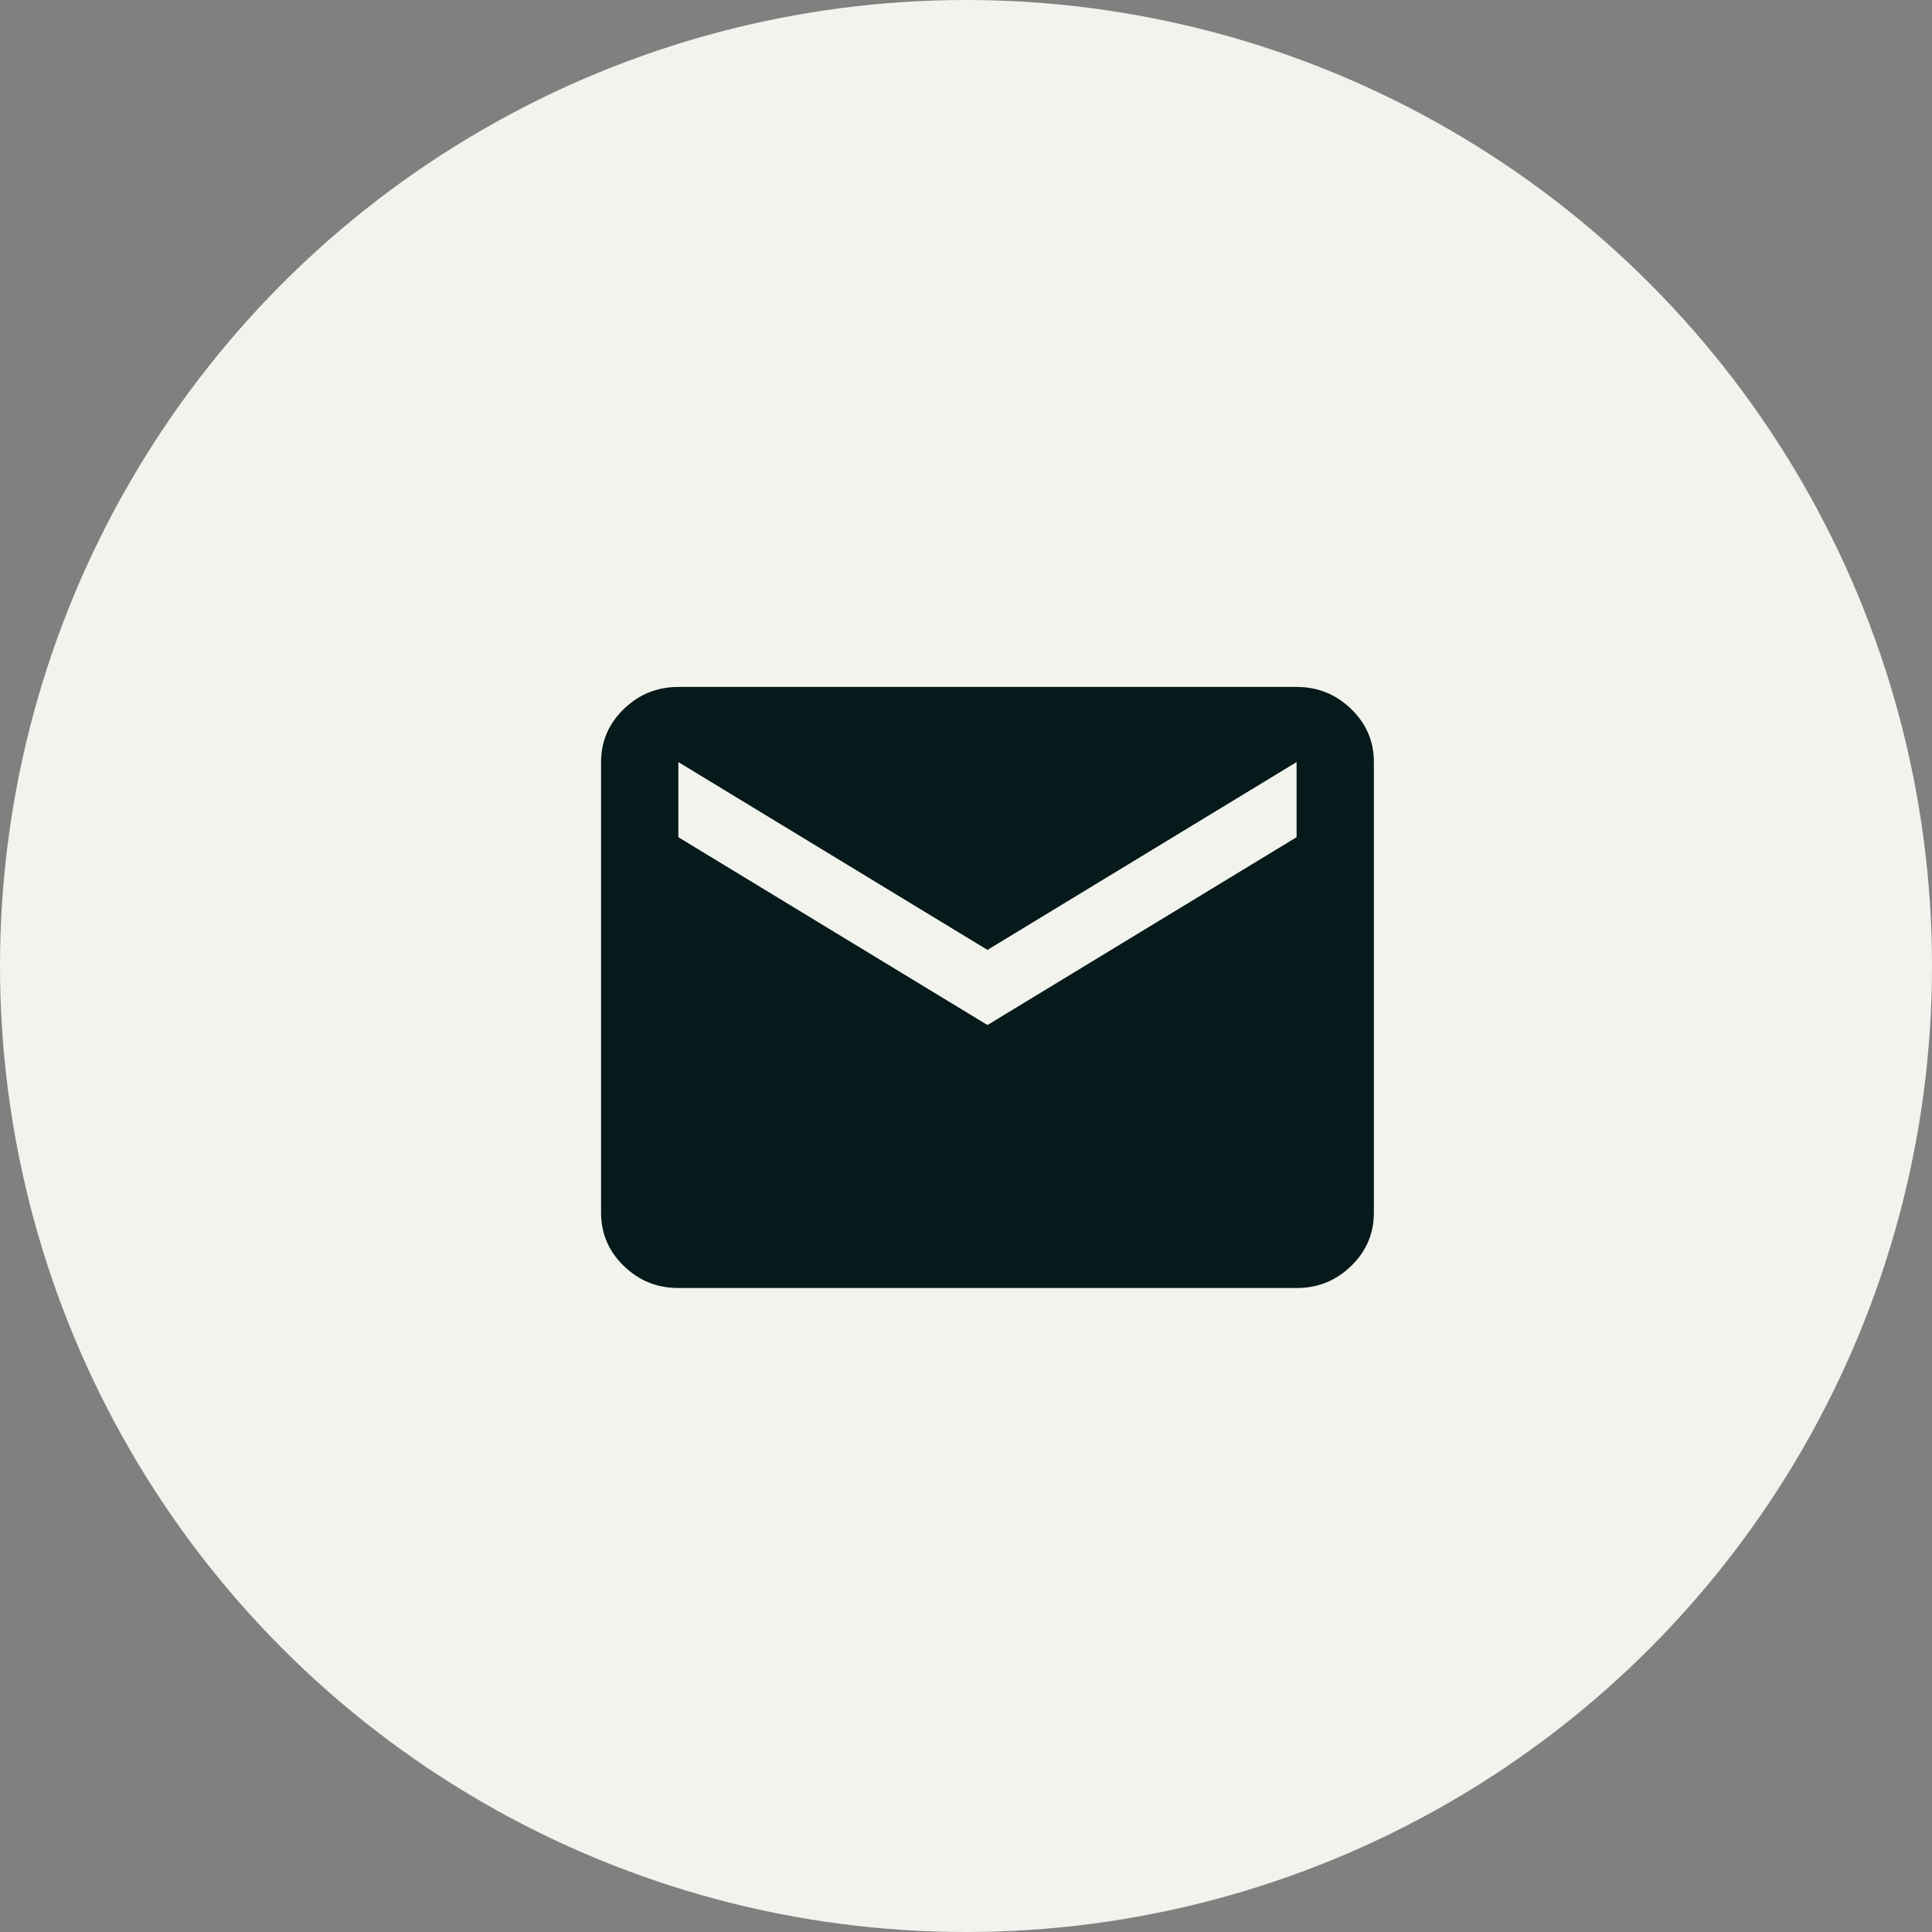 <?xml version="1.0" encoding="UTF-8"?> <svg xmlns="http://www.w3.org/2000/svg" width="45" height="45" viewBox="0 0 45 45" fill="none"><rect x="0" y="0" width="45" height="45" fill="#808080" stroke="none"/><circle cx="22.5" cy="22.5" r="22.5" fill="#F2F3ED"></circle><path d="M15.8 30C15.305 30 14.881 29.829 14.529 29.486C14.177 29.144 14.001 28.732 14 28.25V17.75C14 17.269 14.176 16.857 14.529 16.515C14.882 16.172 15.306 16.001 15.8 16H30.2C30.695 16 31.119 16.172 31.472 16.515C31.825 16.858 32.001 17.269 32 17.75V28.25C32 28.731 31.824 29.143 31.472 29.486C31.119 29.829 30.696 30.001 30.2 30H15.8ZM23 23.875L30.2 19.5V17.75L23 22.125L15.8 17.75V19.5L23 23.875Z" fill="#06191B"></path></svg> 